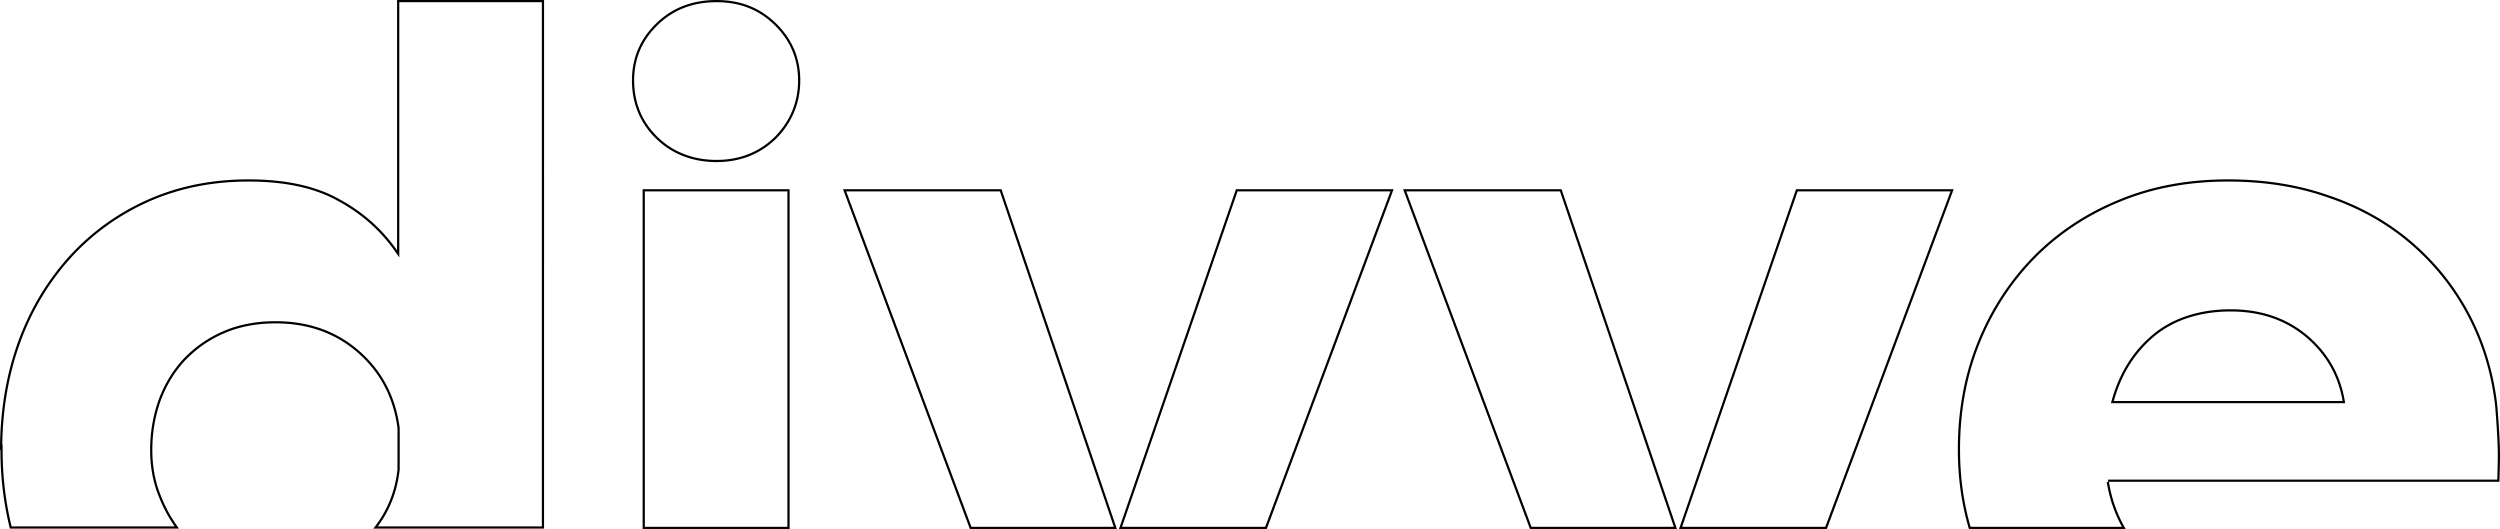<svg xmlns="http://www.w3.org/2000/svg" width="1120" height="237" fill="currentColor" viewBox="0 0 1120 237"><path fill-rule="evenodd" d="M151.58 88.99c-10.67-5.884-24.099-8.642-40.287-8.642s-31.088 2.942-44.885 9.01c-13.613 6.067-25.386 14.525-35.32 25.373-9.933 11.032-17.66 23.718-22.994 38.427C2.903 167.472.15 183.179.006 200.279A167.732 167.732 0 0 0 0 201.698l.184-.184a159.9 159.9 0 0 0 .006 1.408c.106 11.979 1.57 23.277 4.225 33.894h75.79c-.244-.33-.486-.663-.725-1-2.829-3.977-5.32-8.411-7.185-13.157-2.76-6.619-4.047-13.422-4.047-21.145 0-7.722 1.287-15.076 3.679-21.879 2.575-6.987 6.254-13.055 11.037-18.203 4.967-5.148 10.67-9.193 17.476-12.135 6.806-2.942 14.532-4.413 22.994-4.413 14.349 0 26.674 4.229 36.792 13.055 10.117 8.825 16.004 20.041 17.843 33.831v18.57c-1.055 9.668-4.465 18.161-10.068 25.476-.257.336-.519.669-.785 1h76.526V0h-65.857v112.157a70.591 70.591 0 0 0-1-1.398c-6.663-9.088-15.151-16.344-25.305-21.77ZM178.885 1v114.335l-1.819-2.606c-6.713-9.61-15.421-17.228-25.957-22.857l-.012-.006c-10.474-5.776-23.721-8.518-39.804-8.518-16.062 0-30.823 2.918-44.48 8.924-13.487 6.012-25.146 14.388-34.984 25.131-9.847 10.936-17.505 23.511-22.795 38.096-5.046 13.914-7.774 29.167-8.016 45.768l.166-.166v2.413c0 12.138 1.396 23.571 4.014 34.302h73.06c-2.701-3.884-5.083-8.186-6.89-12.782-2.812-6.749-4.12-13.681-4.12-21.52 0-7.834 1.306-15.301 3.735-22.211l.003-.007.002-.007c2.619-7.104 6.365-13.287 11.243-18.538l.007-.006.007-.007c5.054-5.24 10.866-9.362 17.798-12.359 6.95-3.003 14.814-4.495 23.391-4.495 14.561 0 27.128 4.298 37.449 13.301 10.309 8.993 16.307 20.434 18.178 34.452l.008.066v18.691l-.006.054c-1.045 9.581-4.365 18.043-9.809 25.368h73.488V1h-63.857Zm765.913 214.856c.054.335.111.668.17 1 1.264 7.082 3.574 13.418 6.796 19.144.189.335.381.669.576 1h-70.271c-3.311-11.216-4.967-22.983-4.967-35.669 0-17.284 2.943-33.464 9.014-48.357 6.07-14.893 14.532-27.579 25.202-38.427 10.669-10.664 23.362-19.122 38.263-25.19 14.716-6.067 30.904-9.009 48.564-9.009 16.555 0 31.645 2.39 45.625 7.355 13.98 4.78 26.3 11.767 36.79 20.776 10.48 9.01 19.13 19.674 25.75 32.177 6.62 12.502 10.85 26.292 12.51 41.185.55 6.803.92 12.687 1.1 17.651.18 4.809.02 10.137-.16 15.815l-.02.549H944.798Zm173.972-1c.17-5.527.33-10.675.15-15.327-.18-4.942-.54-10.805-1.1-17.591-1.64-14.767-5.83-28.431-12.39-40.814-6.57-12.39-15.13-22.956-25.52-31.886-10.39-8.922-22.6-15.847-36.47-20.589l-.01-.004c-13.86-4.92-28.83-7.297-45.285-7.297-17.547 0-33.603 2.923-48.183 8.934l-.004.002c-14.778 6.017-27.357 14.4-37.929 24.966-10.577 10.755-18.966 23.331-24.987 38.102-6.017 14.76-8.94 30.81-8.94 47.979 0 12.326 1.574 23.767 4.717 34.669h67.801c-3.286-5.97-5.604-12.585-6.809-19.984l.619-.1v-1.06h174.34Zm-68.11-34.221H945.69l.352-1.267c3.36-12.128 9.534-22.055 18.535-29.552 9.048-7.537 21.249-11.264 34.672-11.264 13.441 0 24.711 3.74 34.111 11.443l.01.006c9.19 7.685 15.02 17.454 17.08 29.464l.21 1.17ZM818.42 237l56.842-152.239h-70.639L752.196 237h66.224ZM699.584 84.761h-71.006L685.42 237h65.856L699.584 84.761ZM749.88 236 698.868 85.761h-68.85L686.114 236h63.766Zm3.718 0 51.738-150.239h68.486L817.726 236h-64.128Zm-186.094 1 56.843-152.239h-70.64L501.28 237h66.224ZM448.669 84.761h-71.007L434.504 237h65.856L448.669 84.761ZM498.965 236 447.952 85.761h-68.85L435.198 236h63.767Zm3.717 0 51.739-150.239h68.485L566.81 236h-64.128Zm444.608-57.365c3.369-11.496 9.345-20.902 17.927-28.051 8.83-7.354 20.787-11.032 34.032-11.032 13.241 0 24.281 3.678 33.481 11.216 8.76 7.324 14.39 16.556 16.56 27.867l.18 1H947.005c.093-.335.188-.669.285-1ZM294.659 11.197C287.674 18 284.108 26.2 284.108 36.037c0 10.034 3.576 18.599 10.551 25.392 6.968 6.786 16.09 10.197 26.344 10.197 10.242 0 18.998-3.403 25.971-10.192 6.984-6.982 10.556-15.735 10.556-25.397 0-9.655-3.567-18.04-10.551-24.84C340.001 4.4 331.609 1 321.003 1c-10.617 0-19.373 3.408-26.344 10.197Zm53.018 50.949c7.174-7.17 10.853-16.18 10.853-26.109 0-9.928-3.679-18.57-10.853-25.557C340.502 3.493 331.857 0 321.003 0c-10.853 0-19.867 3.493-27.041 10.48-7.175 6.987-10.854 15.445-10.854 25.557 0 10.297 3.679 19.122 10.854 26.109 7.174 6.987 16.556 10.48 27.041 10.48 10.486 0 19.499-3.493 26.674-10.48Zm5.07 23.615h-63.856V236h63.856V85.761Zm-64.856-1V237h65.856V84.761h-65.856Z" clip-rule="evenodd"></path></svg>